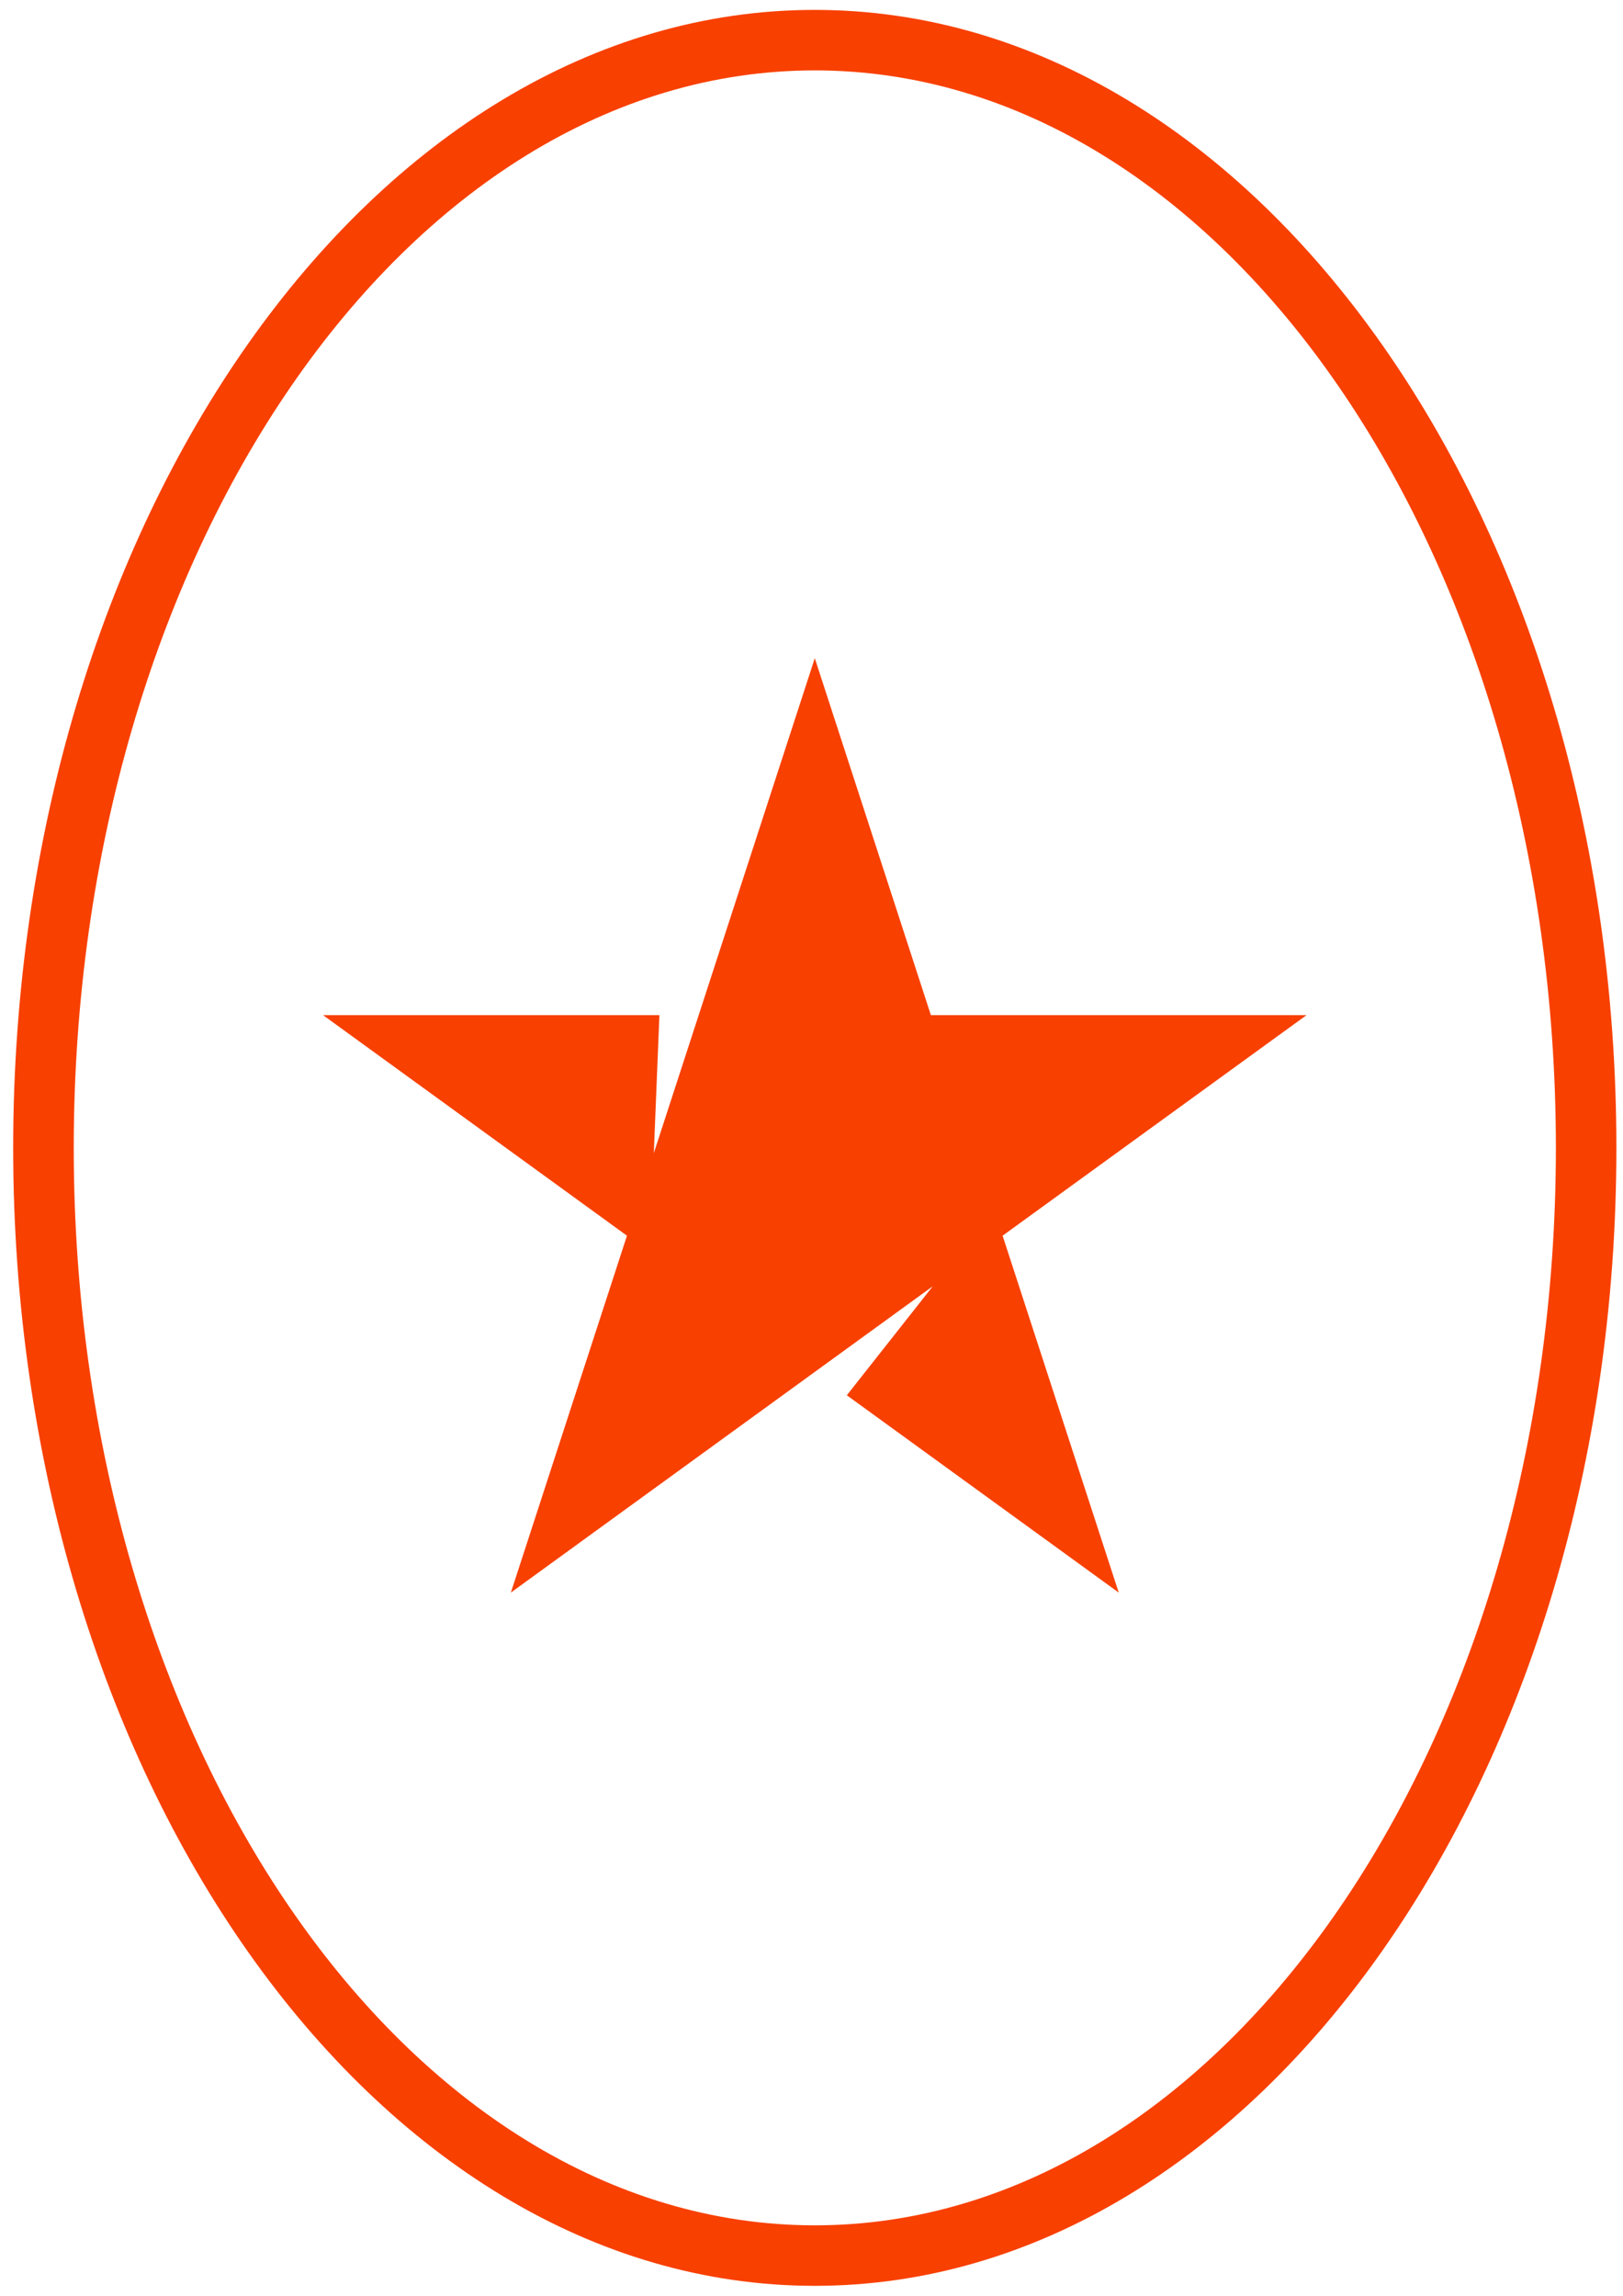 <svg width="82" height="116" viewBox="0 0 82 116" fill="none" xmlns="http://www.w3.org/2000/svg">
<path d="M41.166 33.258L47.031 51.292H66.012L50.655 62.438L56.523 80.472L42.785 70.501L47.127 64.993L25.81 80.472L31.677 62.438L16.32 51.292H33.316L33.033 58.265L41.166 33.258Z" fill="#F84000"/>
<path d="M41.166 115.5C18.835 115.5 0.666 89.705 0.666 58C0.666 26.295 18.835 0.5 41.166 0.5C63.497 0.5 81.666 26.295 81.666 58C81.666 89.705 63.497 115.5 41.166 115.5ZM41.166 3.557C20.52 3.557 3.726 27.979 3.726 58C3.726 88.022 20.523 112.443 41.169 112.443C61.814 112.443 78.609 88.019 78.609 58C78.609 27.981 61.812 3.557 41.166 3.557Z" fill="#F84000"/>
</svg>
